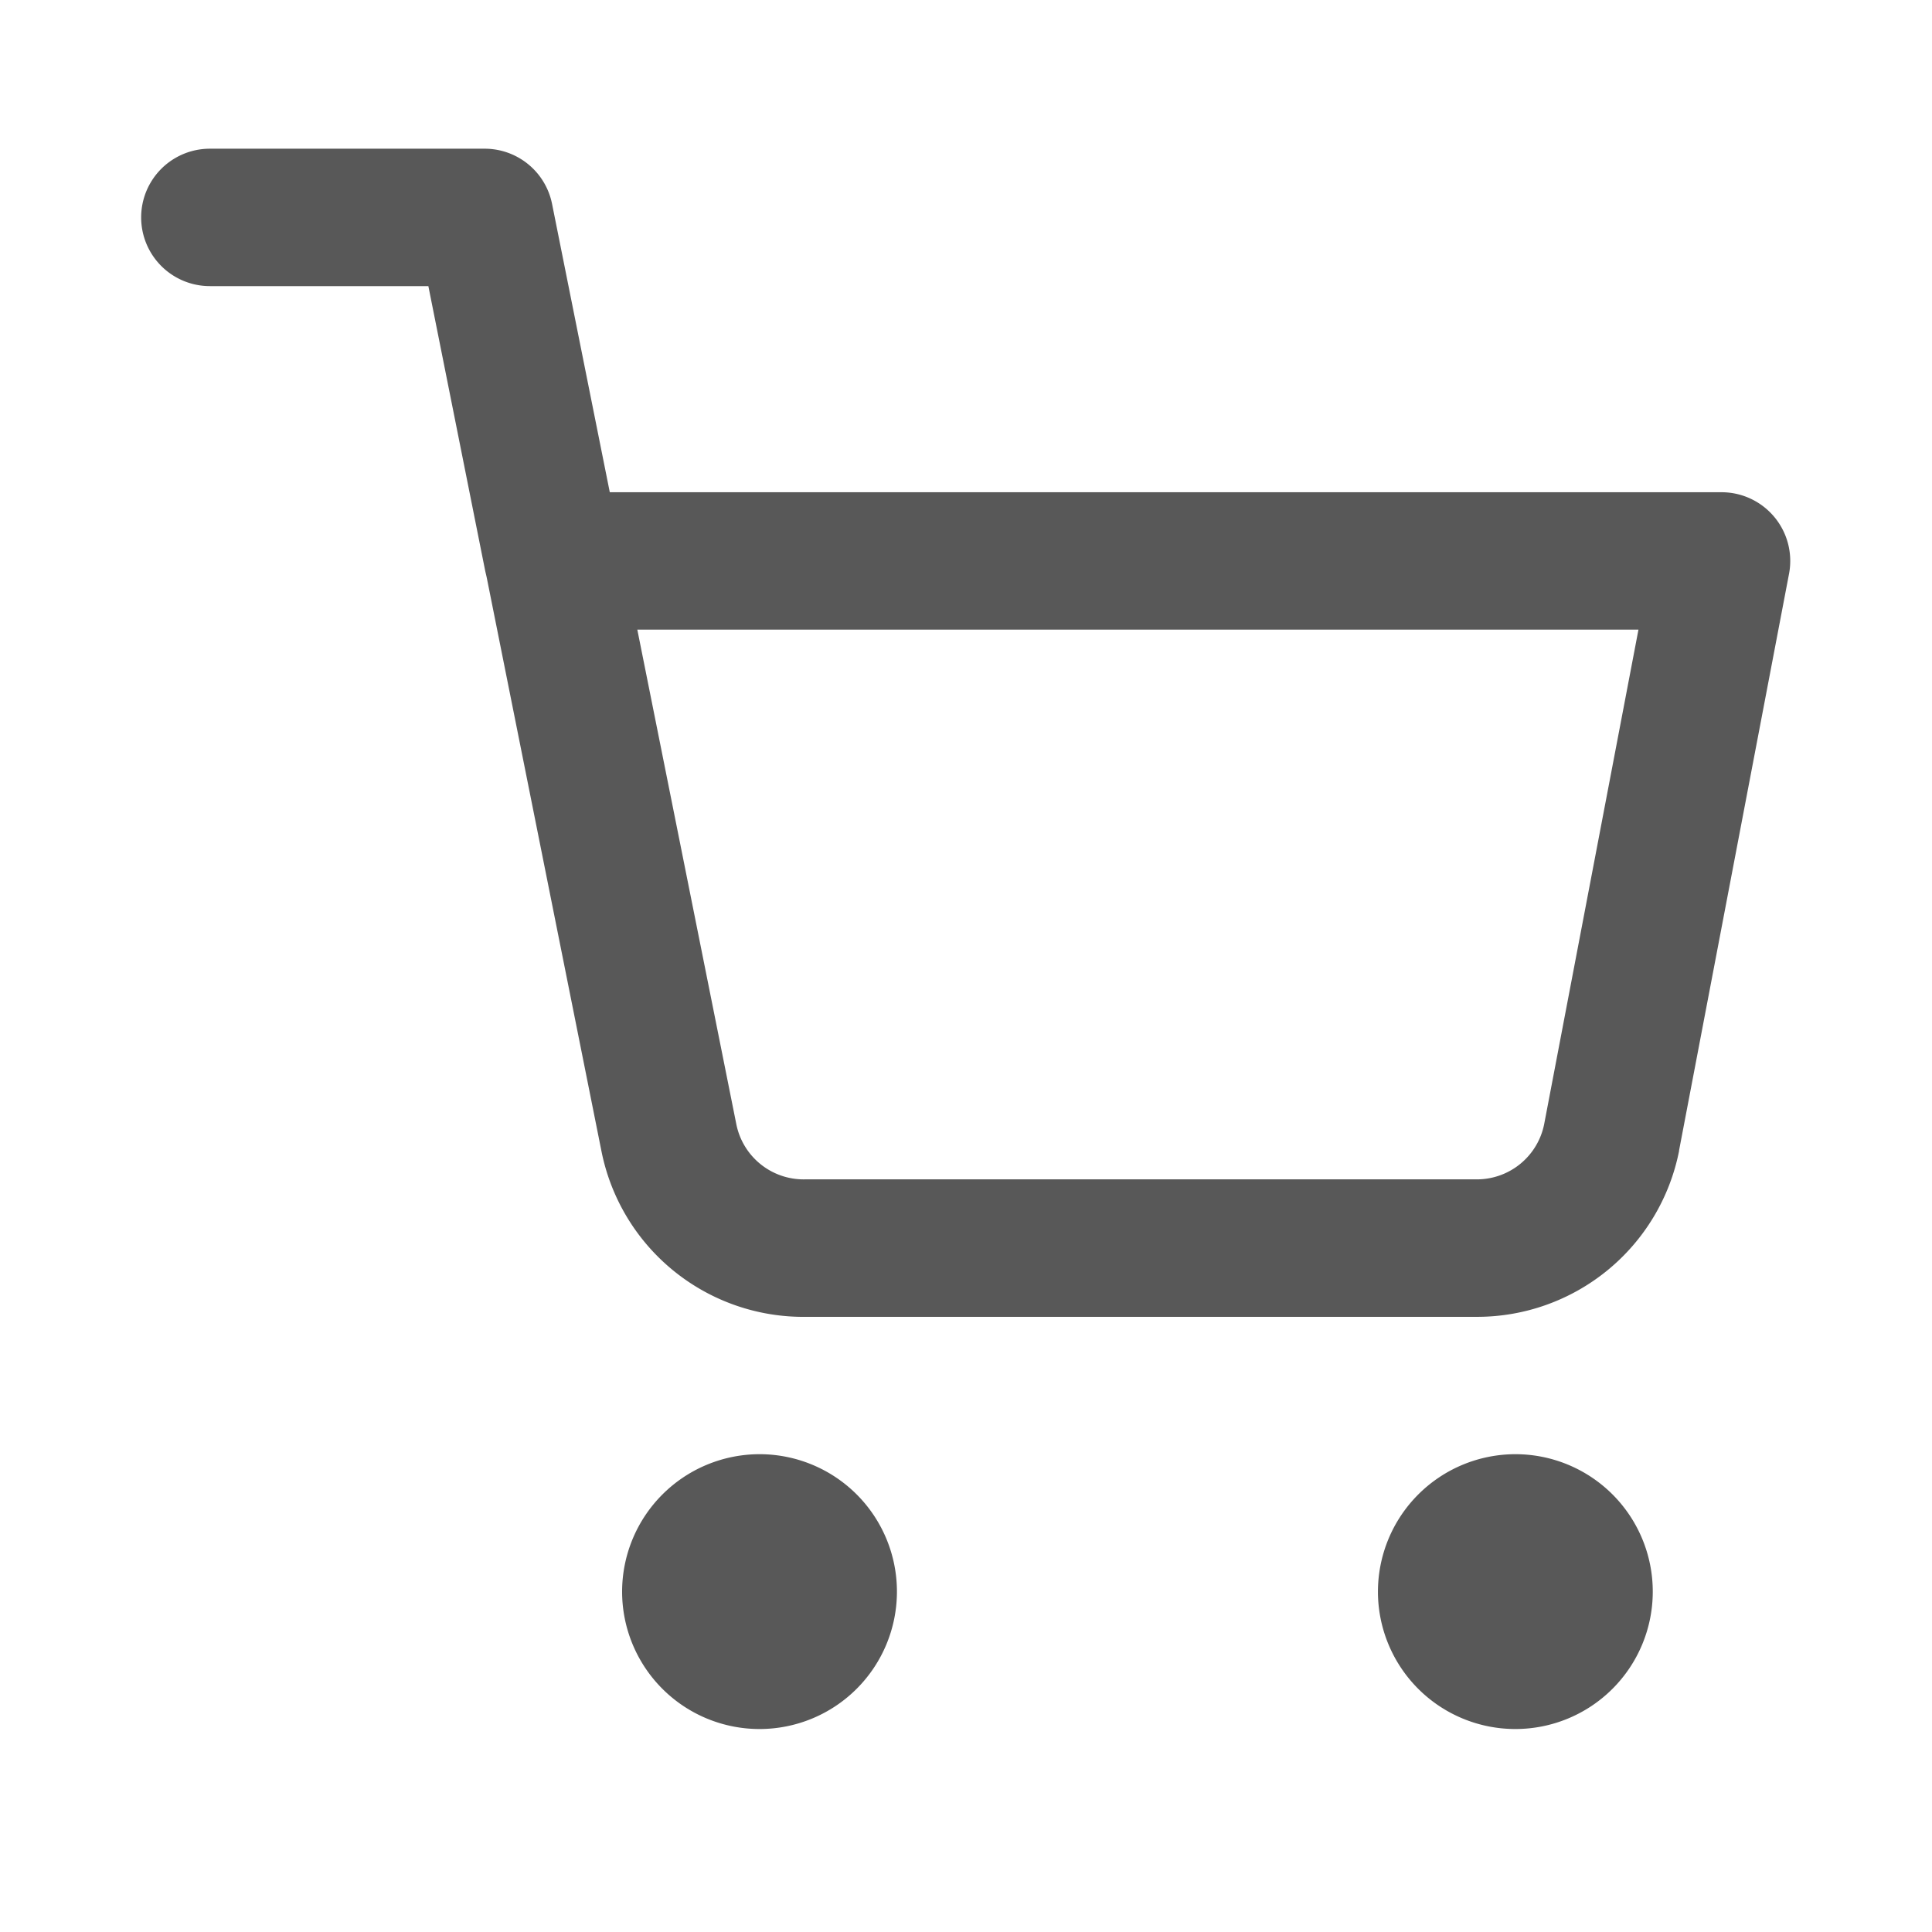 <svg xmlns="http://www.w3.org/2000/svg" width="32" height="32" viewBox="0 0 32 32">
    <g data-name="Group 11120">
        <path data-name="Rectangle 4382" style="fill:#fff" d="M0 0h32v32H0z"/>
        <g data-name="Icon feather-shopping-cart">
            <path data-name="Path 16523" d="M12.776 28.5a2.276 2.276 0 1 1-2.276 2.276 2.279 2.279 0 0 1 2.276-2.276z" transform="translate(-.196 -4.414)" style="fill:#585858"/>
            <path data-name="Path 16524" d="M29.276 28.5A2.276 2.276 0 1 1 27 30.776a2.279 2.279 0 0 1 2.276-2.276z" transform="translate(-4.177 -4.414)" style="fill:#585858"/>
            <path data-name="Path 16525" d="M22.123 19.348h-11.1a3.411 3.411 0 0 1-3.4-2.749l-1.9-9.5L5.7 7l-.943-4.724H1.138a1.138 1.138 0 1 1 0-2.276H5.69a1.138 1.138 0 0 1 1.116.915l.956 4.775h18.414a1.138 1.138 0 0 1 1.118 1.351l-1.821 9.549v.009a3.411 3.411 0 0 1-3.35 2.749zm-11.106-2.277h11.106a1.137 1.137 0 0 0 1.115-.913L24.8 7.966H8.218l1.639 8.187a1.137 1.137 0 0 0 1.138.918z" transform="translate(2.338 2.463)" style="fill:#585858"/>
        </g>
    </g>
</svg>

